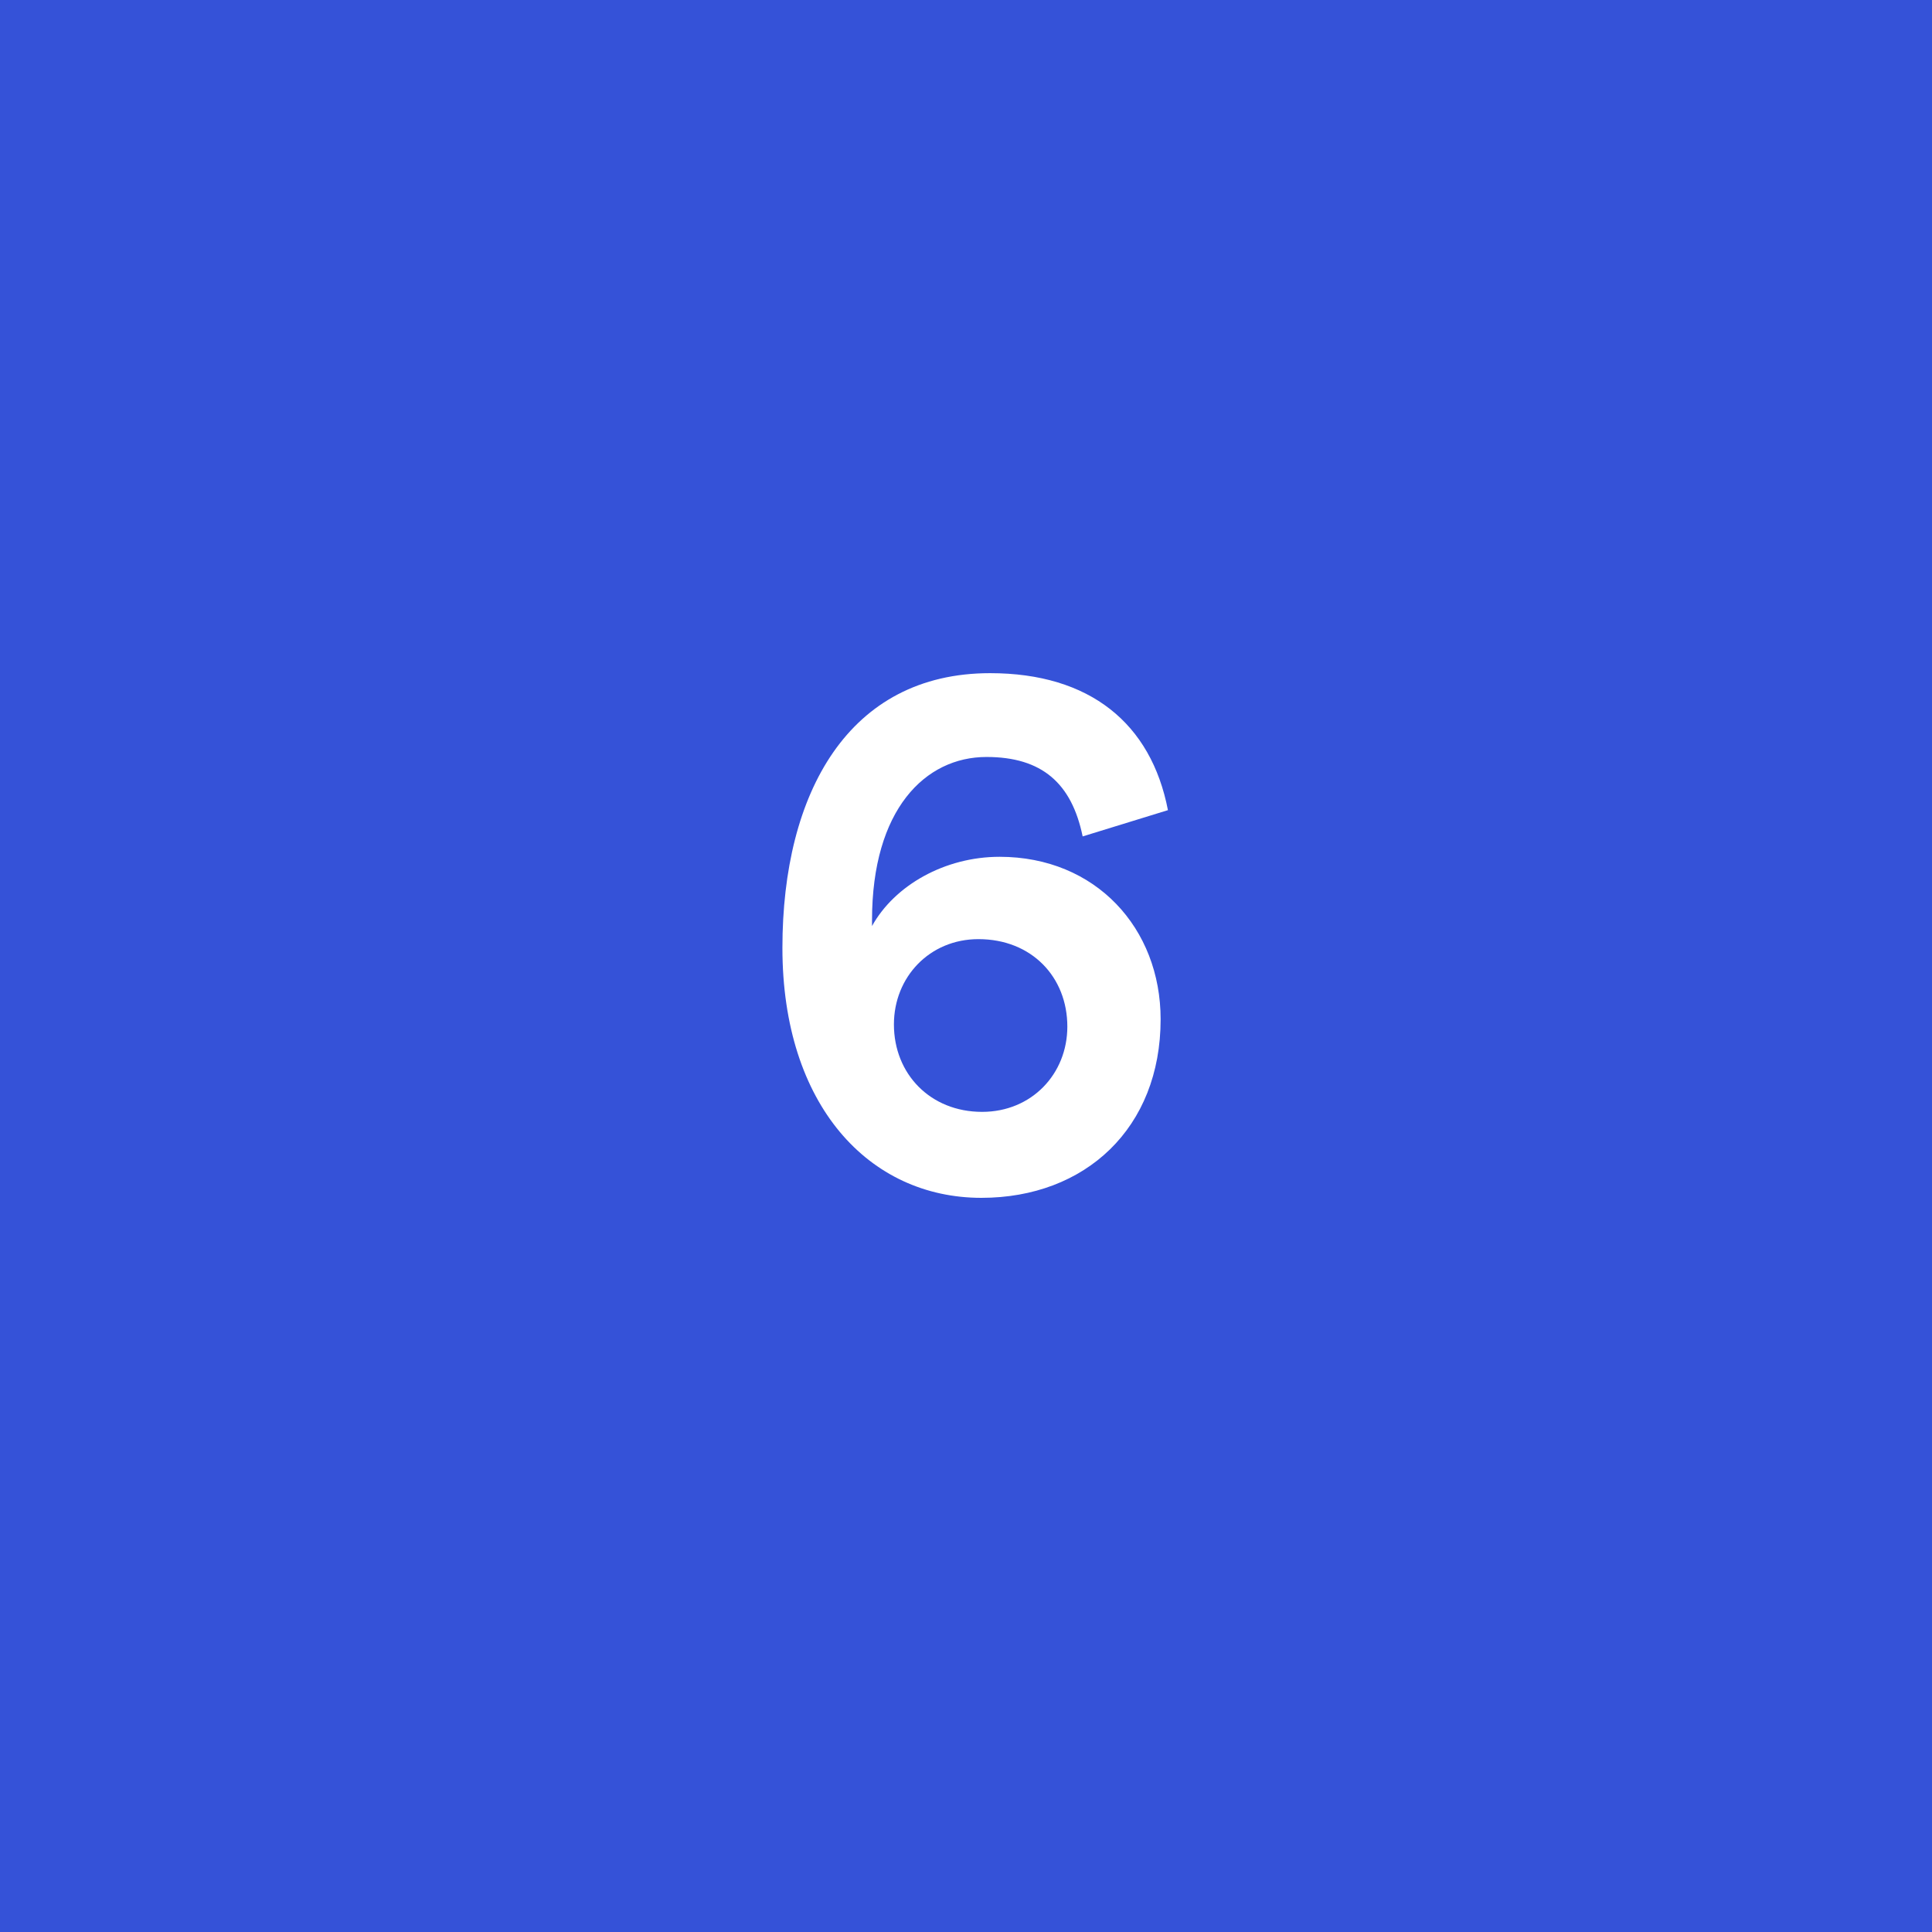<svg xmlns="http://www.w3.org/2000/svg" width="42" height="42" viewBox="0 0 42 42" fill="none"><rect width="42" height="42" fill="#3552D8"></rect><path d="M17.009 20.606C17.009 17.232 18.451 14.634 21.524 14.634C23.694 14.634 25.025 15.727 25.39 17.612L23.536 18.183C23.298 17.026 22.649 16.456 21.445 16.456C20.114 16.456 18.957 17.596 18.957 20.004V20.131C19.449 19.244 20.542 18.626 21.73 18.626C23.821 18.626 25.231 20.179 25.231 22.159C25.231 24.519 23.599 26.04 21.334 26.04C18.894 26.04 17.009 24.028 17.009 20.606ZM23.203 22.317C23.203 21.24 22.427 20.416 21.27 20.416C20.209 20.416 19.433 21.24 19.433 22.27C19.433 23.347 20.225 24.171 21.35 24.171C22.427 24.171 23.203 23.347 23.203 22.317Z" fill="white"></path></svg>